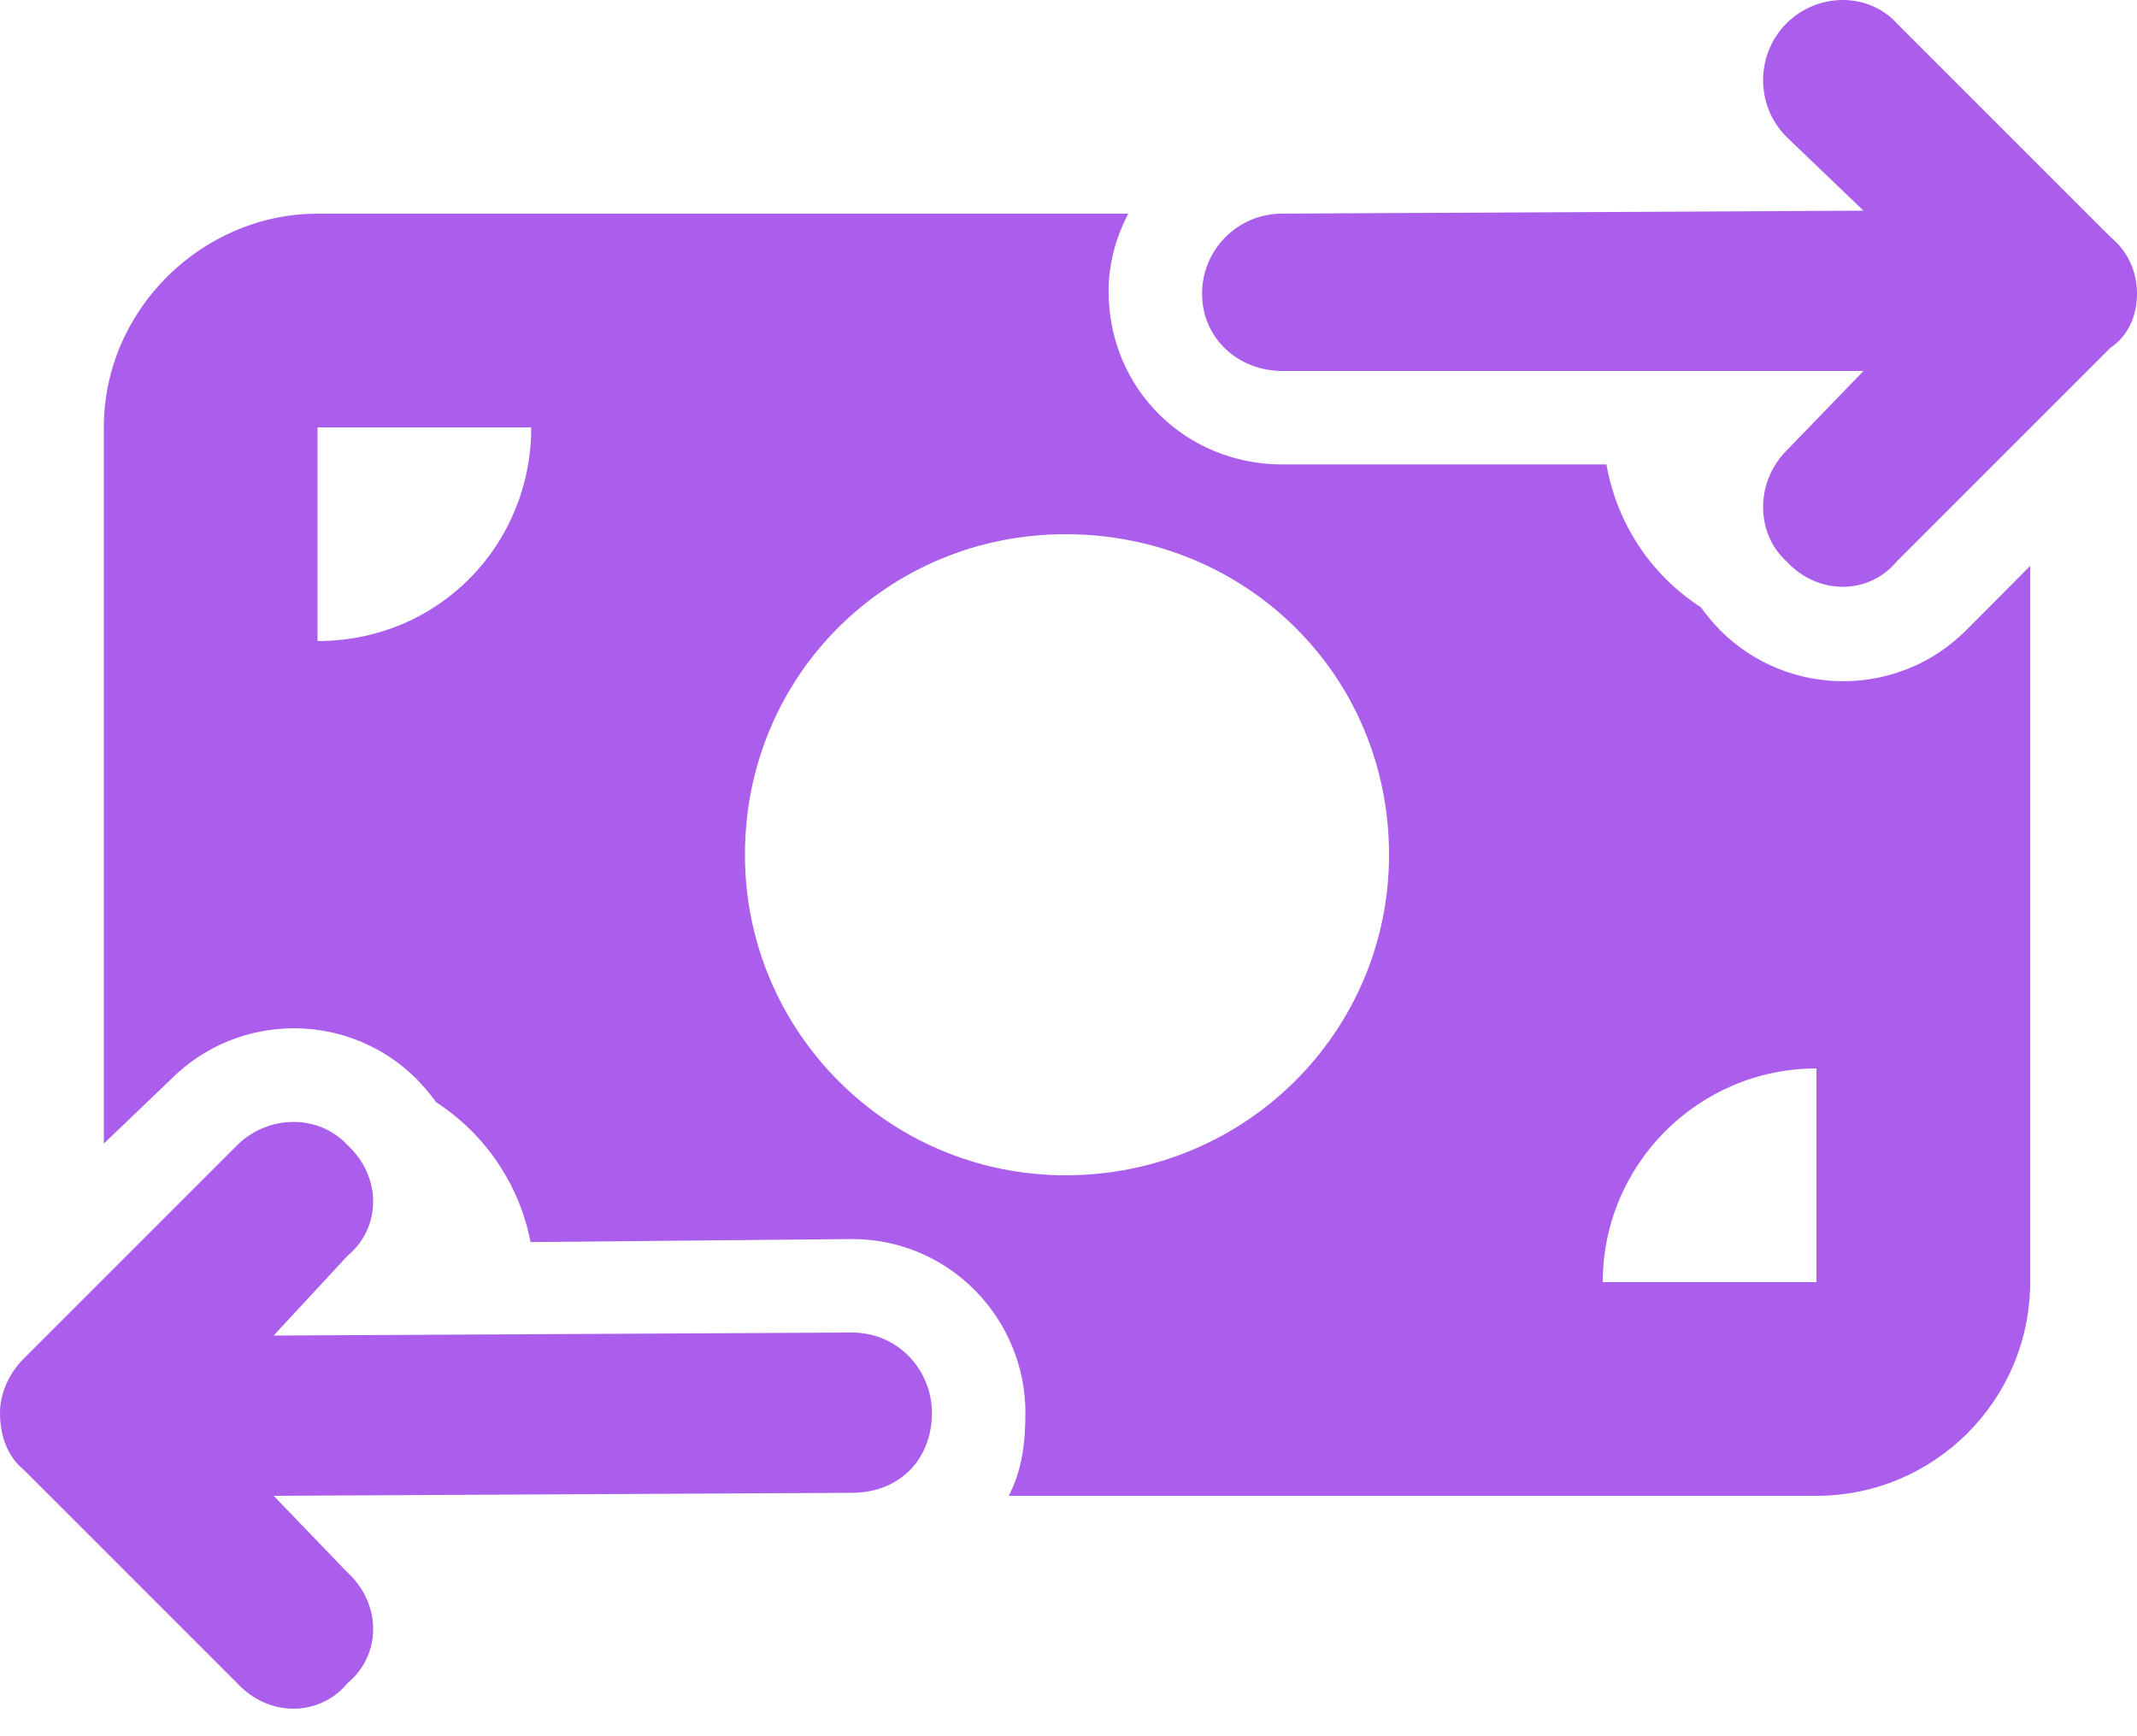 <?xml version="1.0" encoding="UTF-8"?> <svg xmlns="http://www.w3.org/2000/svg" width="32" height="26" viewBox="0 0 32 26" fill="none"><path d="M26.75 0.351C27.22 -0.117 27.98 -0.117 28.405 0.351L31.605 3.551C31.875 3.776 32 4.081 32 4.399C32 4.718 31.875 5.025 31.605 5.205L28.405 8.405C27.98 8.915 27.22 8.915 26.75 8.405C26.285 7.98 26.285 7.22 26.75 6.75L27.905 5.555H19.2C18.535 5.555 18 5.06 18 4.399C18 3.737 18.535 3.199 19.2 3.199L27.905 3.155L26.75 2.048C26.285 1.58 26.285 0.82 26.75 0.351ZM5.205 18.805L4.097 20L12.755 19.955C13.465 19.955 13.955 20.535 13.955 21.155C13.955 21.86 13.465 22.355 12.755 22.355L4.098 22.4L5.205 23.55C5.715 24.02 5.715 24.78 5.205 25.205C4.78 25.715 4.02 25.715 3.551 25.205L0.351 22.005C0.126 21.825 -1.49987e-05 21.52 1.33474e-09 21.155C1.33474e-09 20.88 0.126 20.575 0.351 20.35L3.551 17.15C4.02 16.685 4.78 16.685 5.205 17.15C5.715 17.62 5.715 18.38 5.205 18.805ZM4.755 3.2H16.895C16.705 3.559 16.6 3.967 16.6 4.355C16.6 5.835 17.765 6.955 19.2 6.955H24.055C24.22 7.875 24.745 8.625 25.47 9.095C25.555 9.215 25.655 9.33 25.76 9.44C26.775 10.455 28.425 10.455 29.44 9.44L30.4 8.475V19.2C30.4 20.965 28.965 22.4 27.2 22.4H15.105C15.295 22.04 15.355 21.635 15.355 21.155C15.355 19.765 14.235 18.555 12.755 18.555L7.945 18.6C7.775 17.725 7.255 16.975 6.53 16.505C6.445 16.385 6.345 16.27 6.24 16.16C5.225 15.145 3.577 15.145 2.562 16.16L1.555 17.125V6.4C1.555 4.632 3.033 3.2 4.755 3.2ZM4.755 9.6C6.565 9.6 7.955 8.165 7.955 6.4H4.755V9.6ZM27.2 19.2V16C25.435 16 24 17.435 24 19.2H27.2ZM15.955 17.6C18.65 17.6 20.8 15.45 20.8 12.8C20.8 10.105 18.65 8 15.955 8C13.305 8 11.155 10.105 11.155 12.8C11.155 15.45 13.305 17.6 15.955 17.6Z" fill="#AB5DEC"></path></svg>